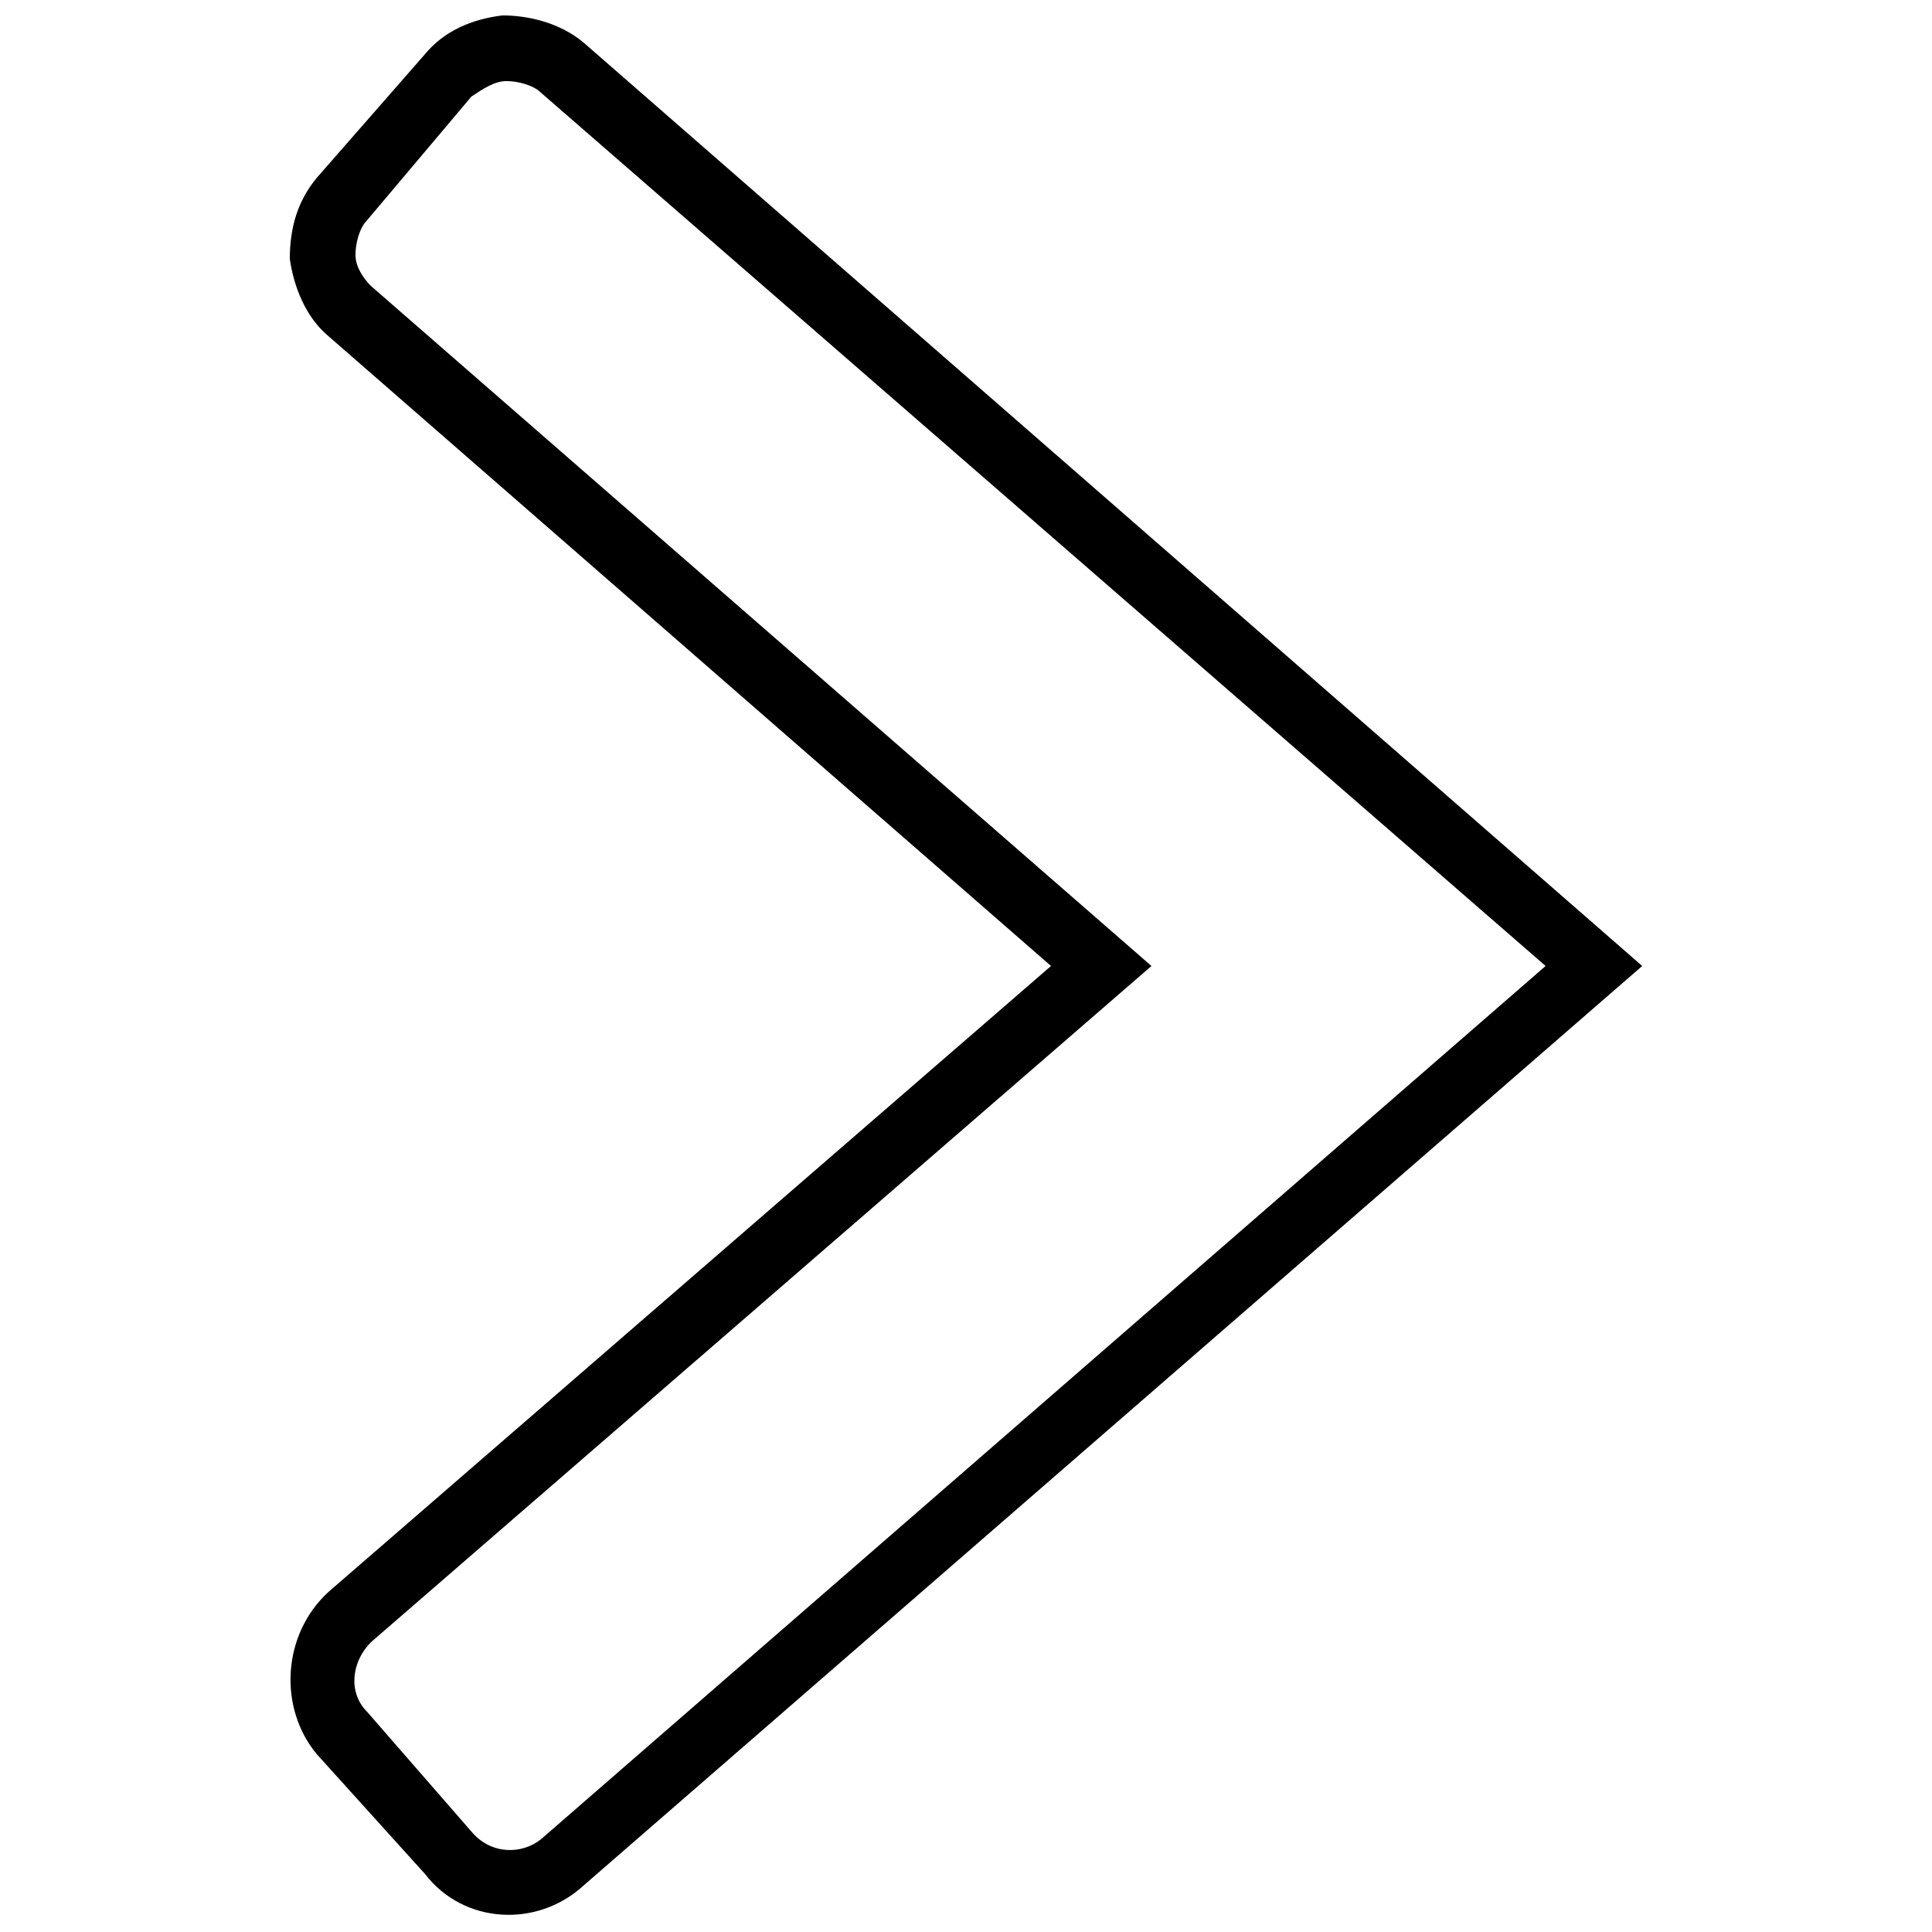 <?xml version="1.0" encoding="UTF-8"?>
<!-- The Best Svg Icon site in the world: iconSvg.co, Visit us! https://iconsvg.co -->
<svg width="800px" height="800px" version="1.1" viewBox="144 144 512 512" xmlns="http://www.w3.org/2000/svg">
 <defs>
  <clipPath id="a">
   <path d="m220 148.09h360v503.81h-360z"/>
  </clipPath>
 </defs>
 <g clip-path="url(#a)">
  <path d="m256.64 158.33-28.672 32.77c-5.121 6.144-7.168 13.312-7.168 21.504 1.023 7.168 4.098 15.359 10.238 20.48l191.49 166.91-191.49 165.89c-12.289 11.266-13.312 30.719-3.07 43.008l28.672 31.742c10.238 13.312 29.695 14.336 41.984 3.07l280.58-243.71-280.58-244.74c-6.144-5.121-14.336-7.168-21.504-7.168-8.191 1.023-15.359 4.098-20.48 10.238zm-15.359 44.031 27.648-32.77c3.07-2.047 6.144-4.098 9.215-4.098s7.168 1.023 9.215 3.07l266.24 231.43-266.24 231.43c-5.121 4.098-13.312 4.098-18.434-2.047l-27.648-31.742c-5.121-5.121-4.098-13.312 1.023-18.434l206.85-179.2-206.85-180.22c-2.047-2.047-4.098-5.121-4.098-8.191 0-3.07 1.023-7.168 3.07-9.215z"/>
 </g>
</svg>